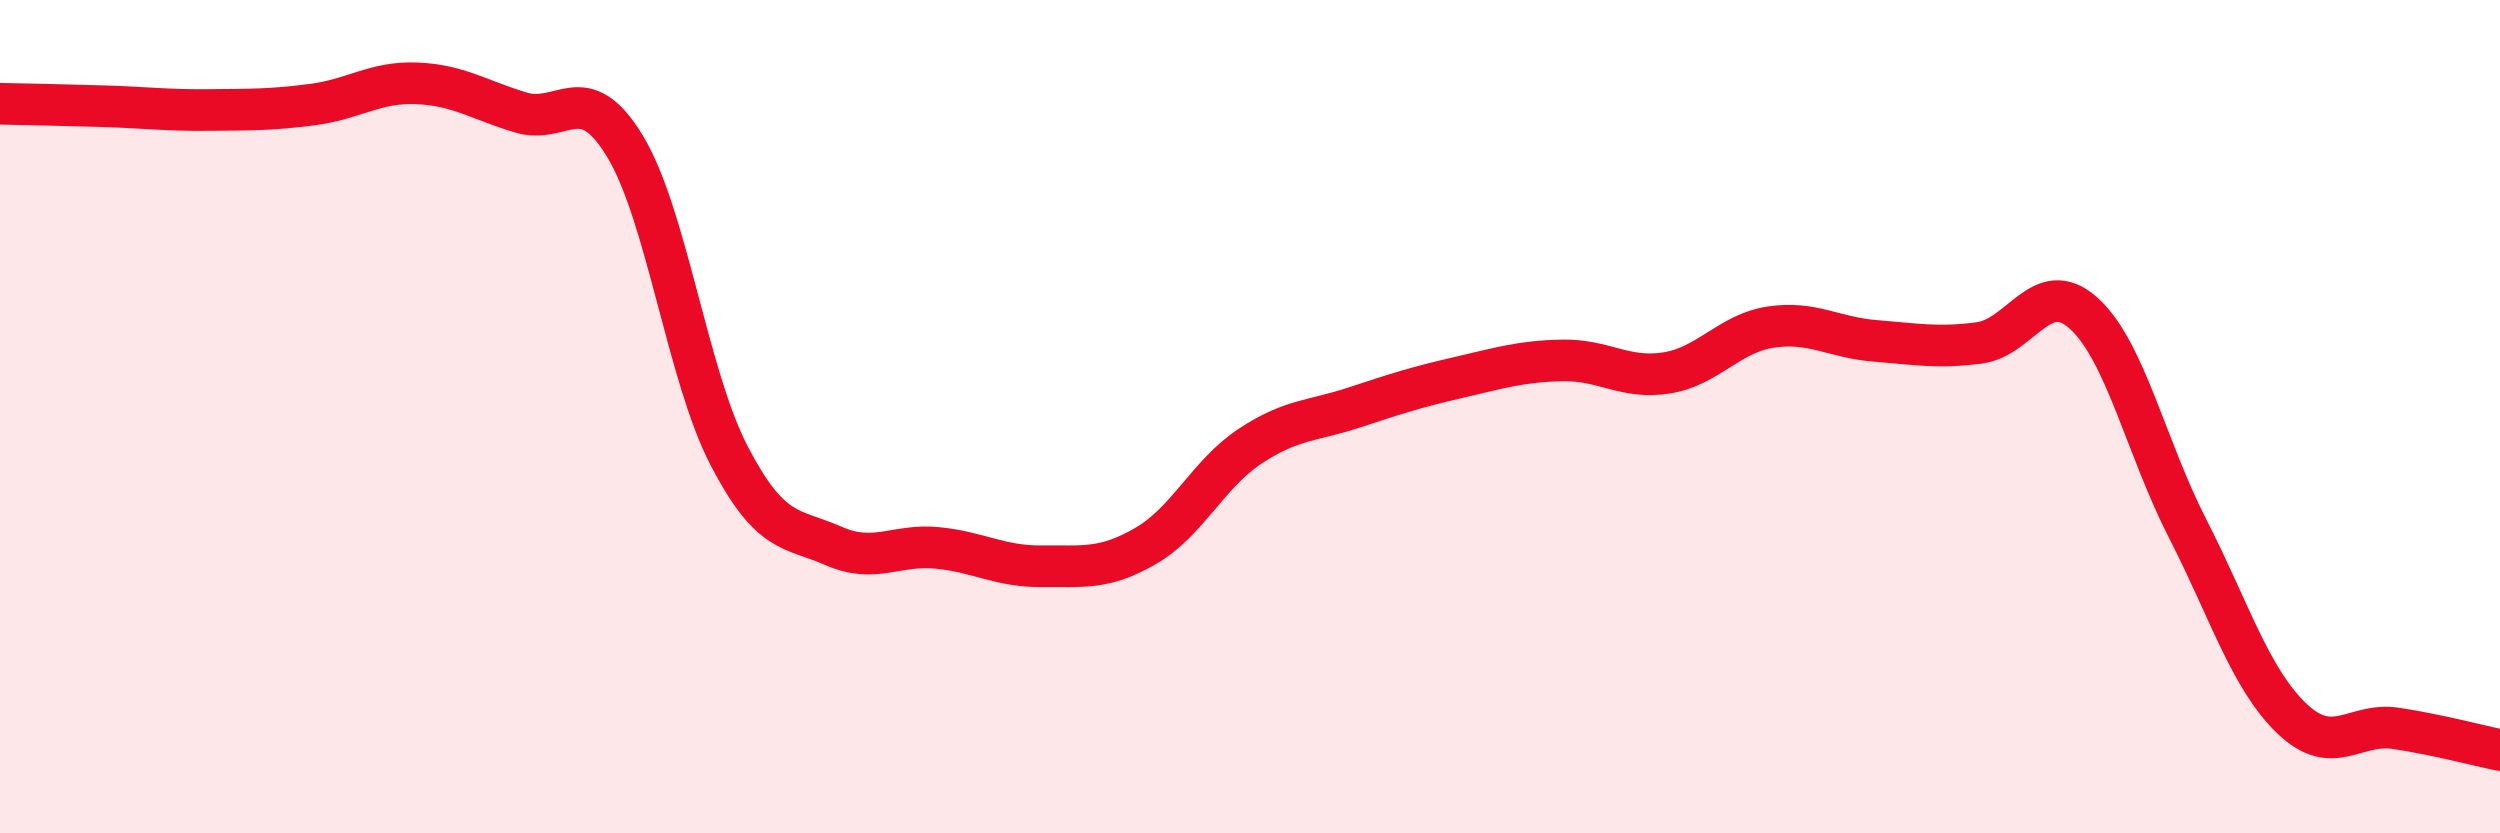 
    <svg width="60" height="20" viewBox="0 0 60 20" xmlns="http://www.w3.org/2000/svg">
      <path
        d="M 0,2.49 C 0.5,2.5 1.5,2.52 2.5,2.55 C 3.5,2.58 4,2.65 5,2.64 C 6,2.63 6.5,2.64 7.5,2.51 C 8.5,2.38 9,1.96 10,2 C 11,2.04 11.5,2.4 12.5,2.7 C 13.5,3 14,1.86 15,3.51 C 16,5.16 16.5,9.02 17.5,10.94 C 18.5,12.86 19,12.66 20,13.1 C 21,13.54 21.5,13.05 22.5,13.15 C 23.5,13.25 24,13.6 25,13.59 C 26,13.58 26.5,13.68 27.5,13.1 C 28.5,12.52 29,11.37 30,10.71 C 31,10.05 31.5,10.11 32.5,9.78 C 33.5,9.45 34,9.29 35,9.06 C 36,8.83 36.5,8.67 37.5,8.65 C 38.5,8.63 39,9.11 40,8.95 C 41,8.79 41.5,8 42.5,7.85 C 43.5,7.7 44,8.1 45,8.18 C 46,8.26 46.5,8.36 47.5,8.23 C 48.5,8.1 49,6.62 50,7.51 C 51,8.4 51.5,10.73 52.5,12.68 C 53.5,14.63 54,16.28 55,17.24 C 56,18.2 56.5,17.33 57.5,17.48 C 58.5,17.63 59.5,17.9 60,18L60 20L0 20Z"
        fill="#EB0A25"
        opacity="0.1"
        stroke-linecap="round"
        stroke-linejoin="round"
      />
      <path
        d="M 0,2.49 C 0.5,2.5 1.5,2.52 2.5,2.55 C 3.5,2.58 4,2.65 5,2.64 C 6,2.63 6.5,2.64 7.5,2.51 C 8.5,2.38 9,1.96 10,2 C 11,2.04 11.5,2.4 12.5,2.7 C 13.5,3 14,1.86 15,3.51 C 16,5.16 16.5,9.02 17.5,10.94 C 18.5,12.86 19,12.66 20,13.1 C 21,13.54 21.5,13.05 22.5,13.15 C 23.5,13.25 24,13.6 25,13.59 C 26,13.58 26.5,13.68 27.5,13.1 C 28.5,12.52 29,11.37 30,10.71 C 31,10.05 31.5,10.11 32.5,9.78 C 33.5,9.45 34,9.29 35,9.06 C 36,8.83 36.5,8.67 37.5,8.65 C 38.5,8.63 39,9.11 40,8.95 C 41,8.79 41.5,8 42.5,7.85 C 43.5,7.7 44,8.1 45,8.18 C 46,8.26 46.5,8.36 47.5,8.23 C 48.5,8.1 49,6.62 50,7.51 C 51,8.4 51.5,10.73 52.5,12.68 C 53.5,14.63 54,16.28 55,17.24 C 56,18.2 56.5,17.33 57.5,17.48 C 58.5,17.63 59.5,17.9 60,18"
        stroke="#EB0A25"
        stroke-width="1"
        fill="none"
        stroke-linecap="round"
        stroke-linejoin="round"
      />
    </svg>
  